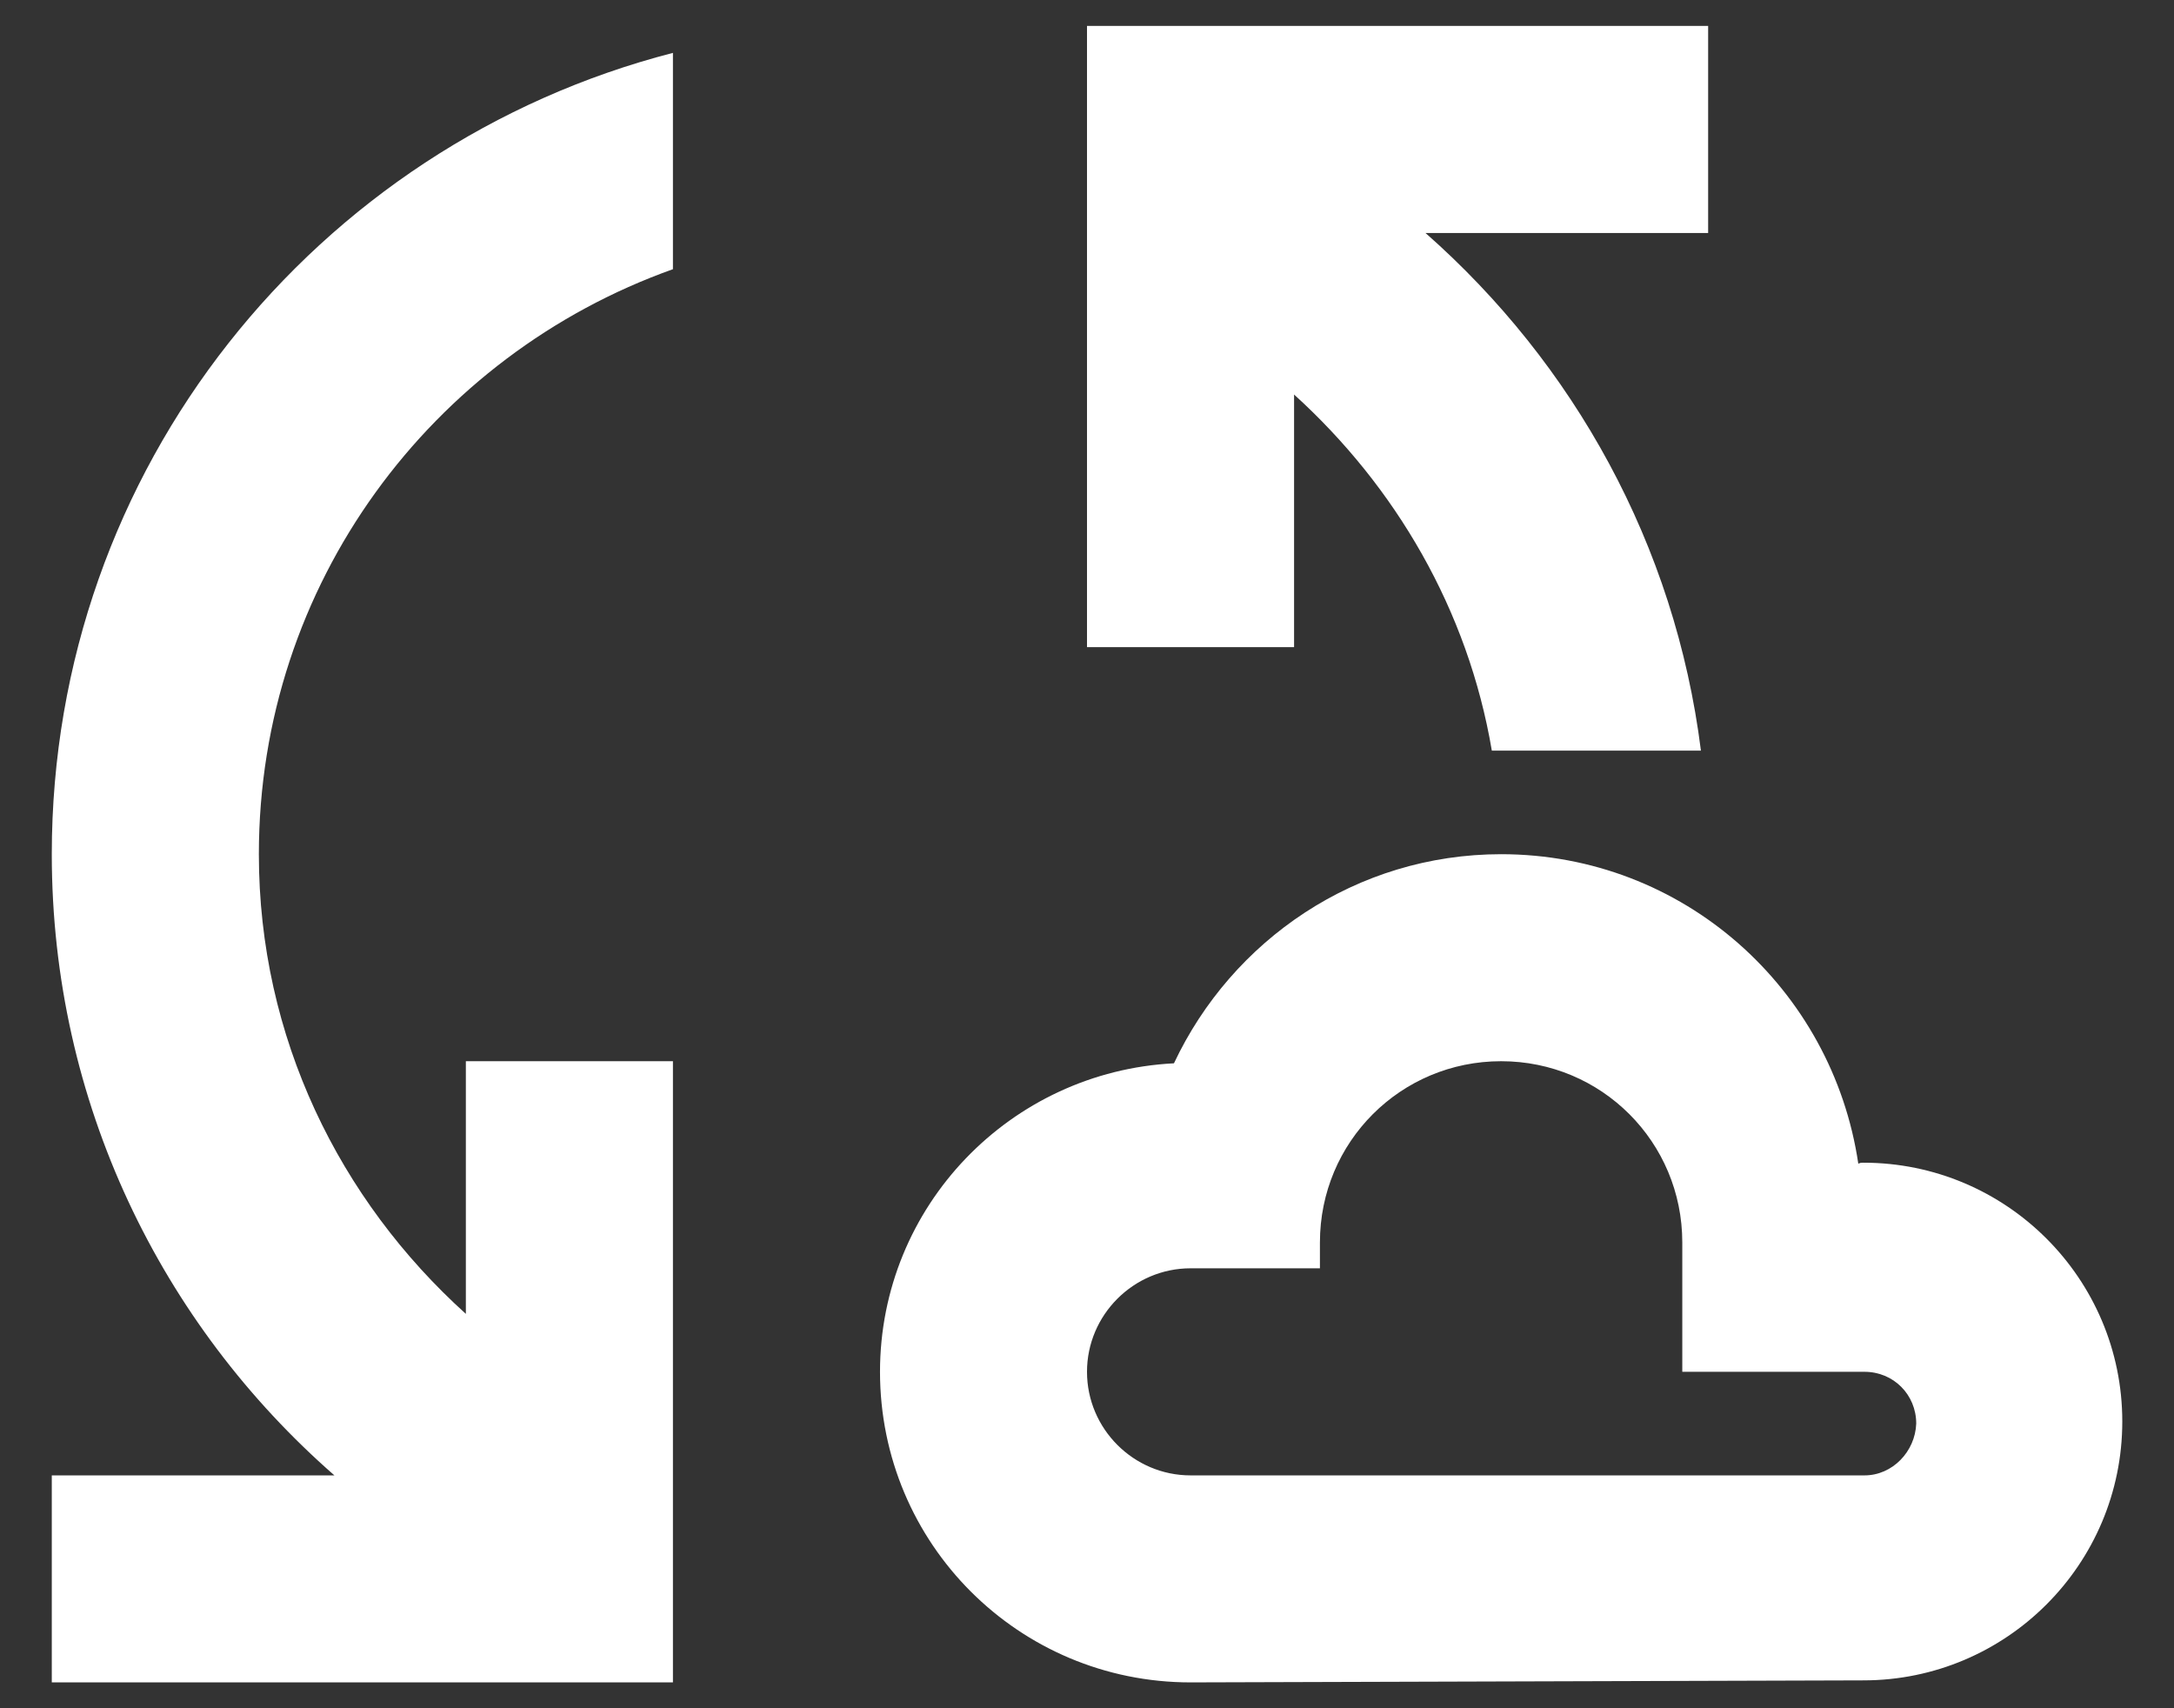 <svg width="28" height="22" viewBox="0 0 28 22" fill="none" xmlns="http://www.w3.org/2000/svg">
<rect x="0" y="0" width="28" height="22" fill="#333333" stroke="none"/>
<path d="M24 14.974C23.974 14.974 23.96 14.974 23.934 14.987C23.6 12.734 21.68 11.001 19.334 11.001C17.467 11.001 15.867 12.107 15.12 13.694C13.014 13.801 11.334 15.534 11.334 17.667C11.334 19.881 13.12 21.667 15.334 21.667L24 21.641C25.84 21.641 27.334 20.147 27.334 18.307C27.334 16.467 25.84 14.974 24 14.974ZM24.014 19.001H15.334C14.6 19.001 14 18.401 14 17.667C14 16.934 14.6 16.334 15.334 16.334H17V16.001C17 14.707 18.04 13.667 19.334 13.667C20.627 13.667 21.667 14.707 21.667 16.001V17.667C21.667 17.667 24 17.667 24.014 17.667C24.387 17.667 24.68 17.961 24.68 18.334C24.667 18.694 24.374 19.001 24.014 19.001ZM8.667 0.681V3.467C5.56 4.574 3.334 7.521 3.334 11.001C3.334 13.361 4.374 15.454 6 16.921V13.667H8.667V21.667H0.667V19.001H4.307C2.08 17.054 0.667 14.201 0.667 11.001C0.667 6.027 4.067 1.867 8.667 0.681ZM22 3.001H18.36C20.267 4.681 21.574 7.014 21.907 9.667H19.214C18.907 7.854 17.974 6.267 16.667 5.081V8.334H14V0.334H22V3.001Z" fill="white"/>
</svg>

